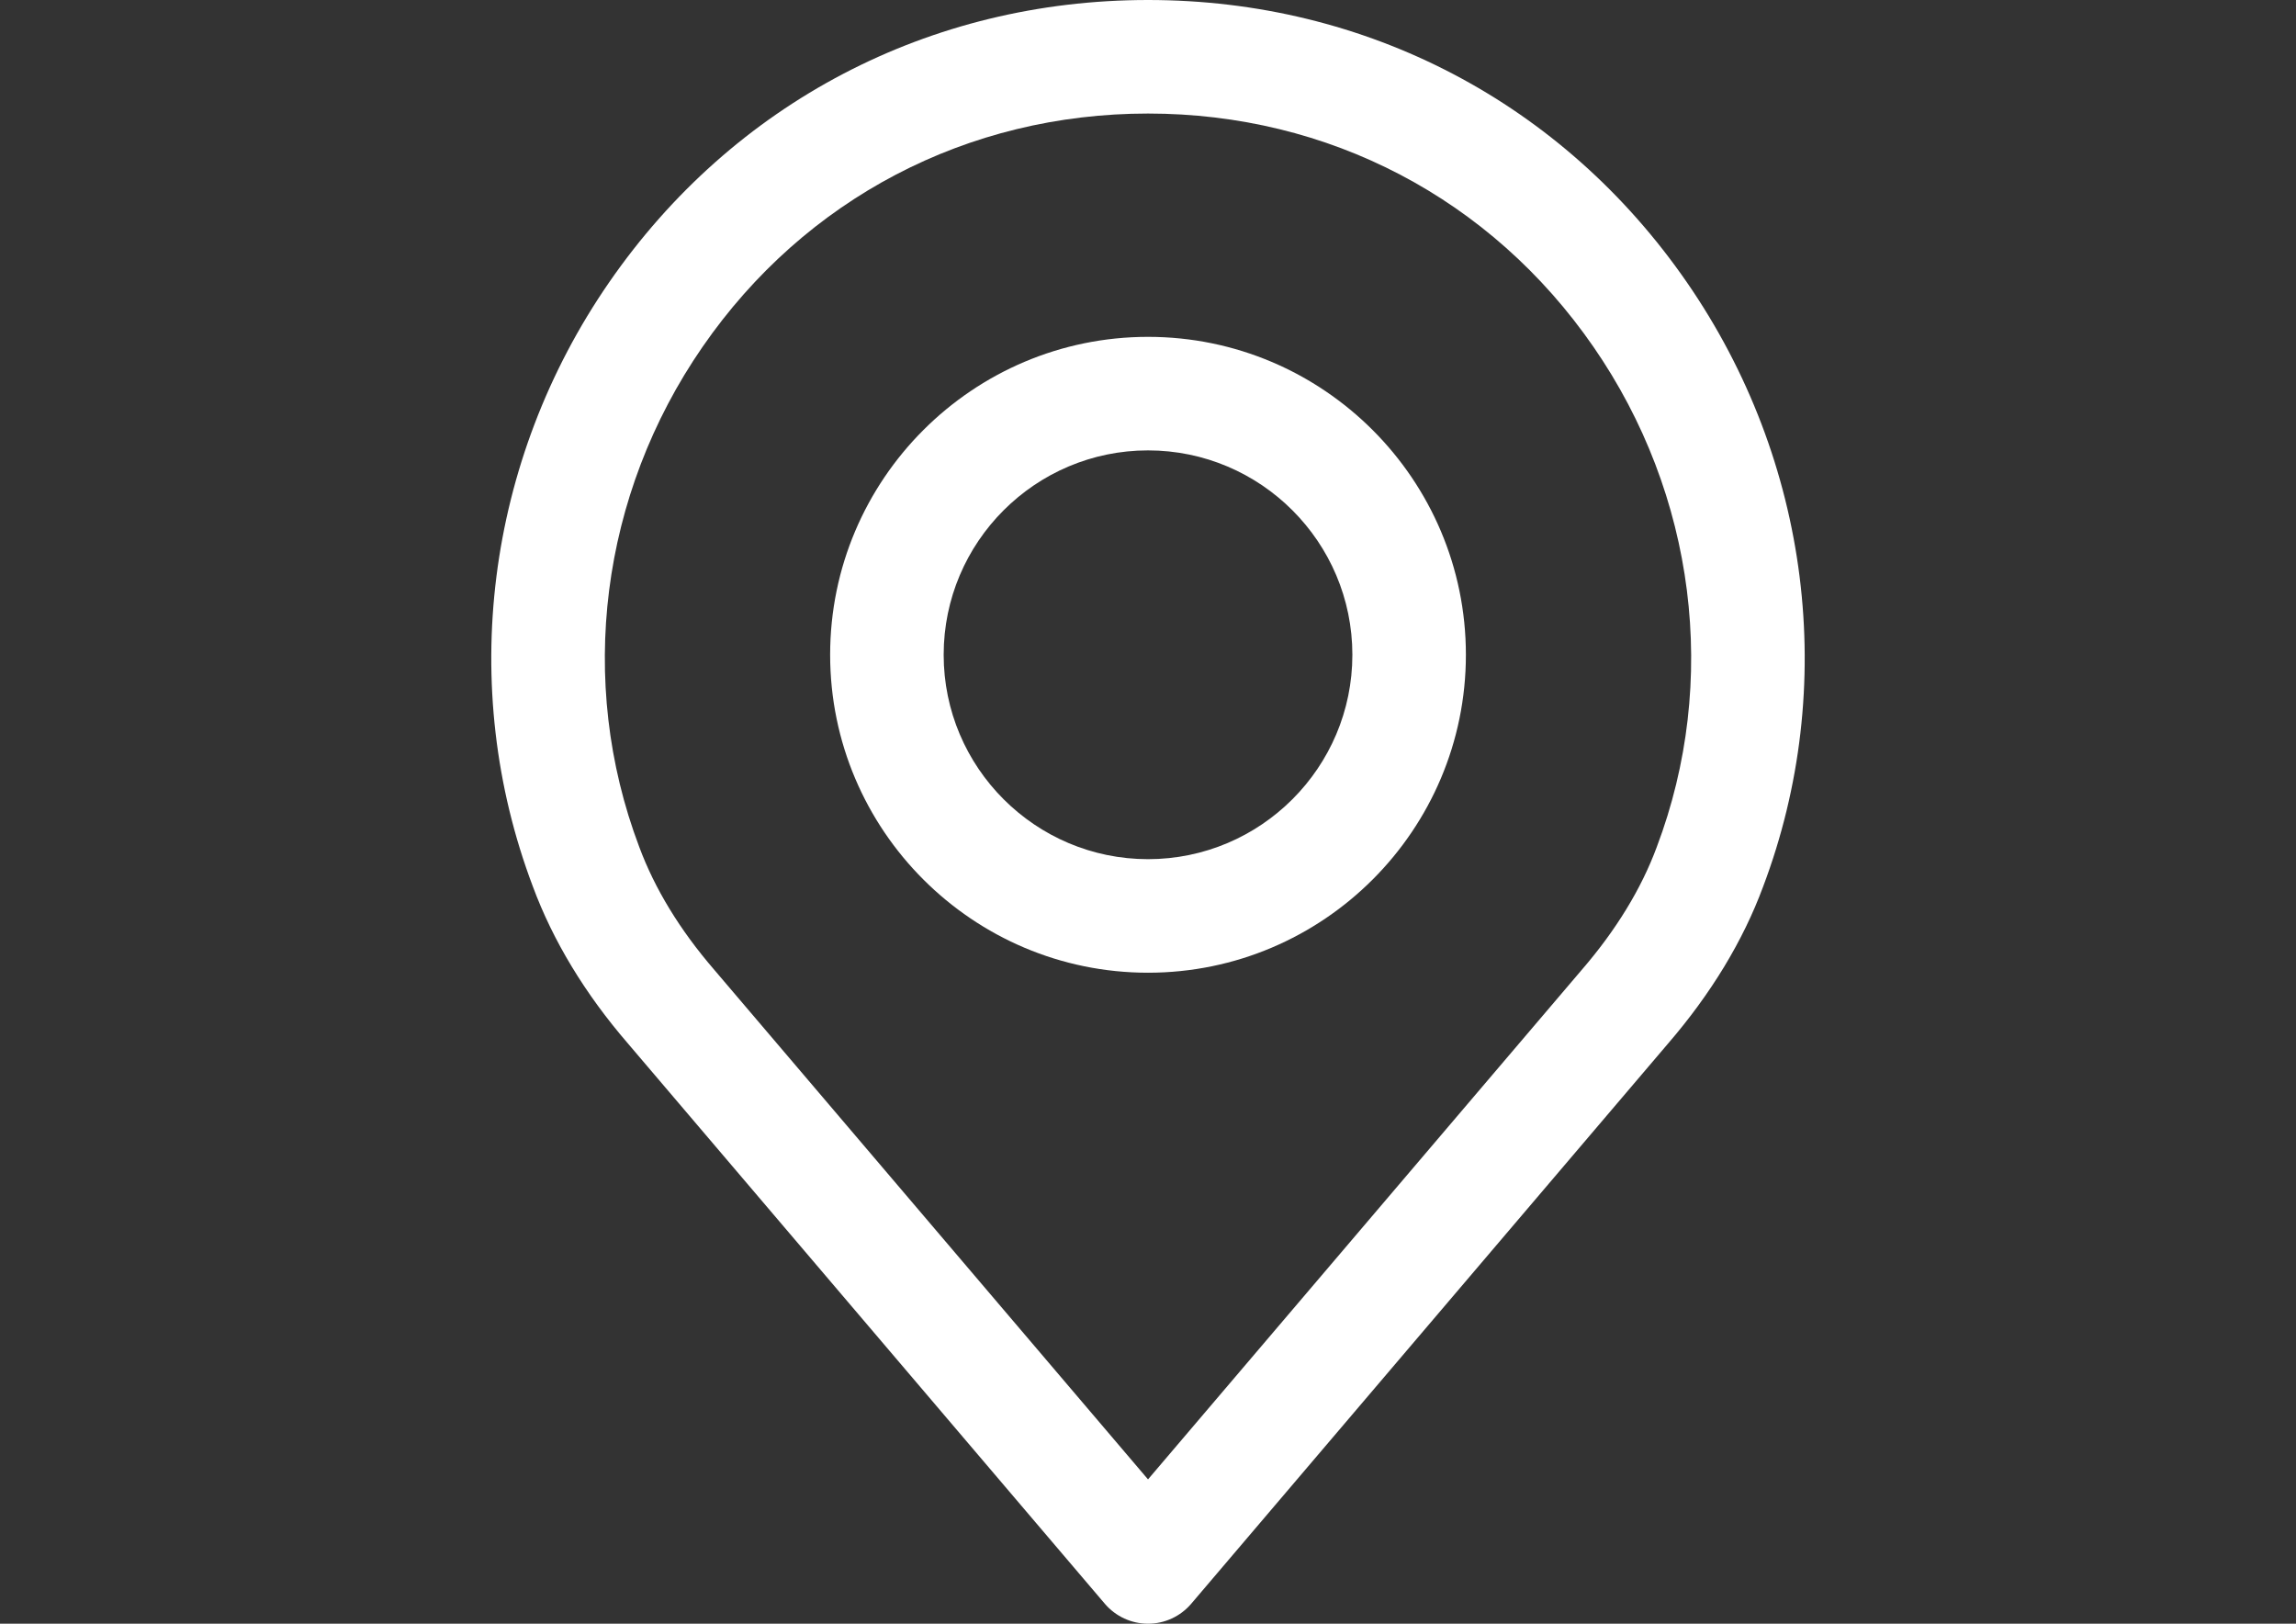 <?xml version="1.0" encoding="utf-8"?>
<!-- Generator: Adobe Illustrator 16.0.0, SVG Export Plug-In . SVG Version: 6.00 Build 0)  -->
<!DOCTYPE svg PUBLIC "-//W3C//DTD SVG 1.1//EN" "http://www.w3.org/Graphics/SVG/1.1/DTD/svg11.dtd">
<svg version="1.1" id="Capa_1" xmlns="http://www.w3.org/2000/svg" xmlns:xlink="http://www.w3.org/1999/xlink" x="0px" y="0px"
	 width="841.891px" height="595.281px" viewBox="0 0 841.891 595.281" enable-background="new 0 0 841.891 595.281"
	 xml:space="preserve">
<rect x="0" y="0" width="841.891" height="595.281" fill="#333333" stroke="none"/>
<g>
	<g>
		<path fill="#FFFFFF" d="M618.54,103.501C573.095,37.729,501.072,0,420.952,0S268.809,37.729,223.364,103.501
			c-45.222,65.439-55.663,148.286-27.987,221.481c7.402,19.988,19.17,39.408,34.892,57.606l174.838,205.365
			c3.954,4.647,9.747,7.327,15.846,7.327s11.892-2.678,15.846-7.327l174.789-205.31c15.792-18.303,27.544-37.701,34.885-57.529
			C674.203,251.787,663.761,168.94,618.54,103.501z M607.495,310.538c-5.661,15.298-14.903,30.423-27.454,44.972
			c-0.035,0.034-0.07,0.069-0.098,0.111L420.952,542.365L261.863,355.504c-12.544-14.536-21.786-29.659-27.503-45.104
			c-22.888-60.534-14.201-129.033,23.243-183.226c37.562-54.365,97.104-85.546,163.349-85.546
			c66.244,0,125.778,31.179,163.342,85.546C621.745,181.366,630.438,249.865,607.495,310.538z"/>
	</g>
</g>
<g>
	<g>
		<path fill="#FFFFFF" d="M420.952,123.496c-64.267,0-116.559,52.285-116.559,116.56c0,64.273,52.284,116.559,116.559,116.559
			S537.51,304.329,537.51,240.055C537.51,175.788,485.219,123.496,420.952,123.496z M420.952,314.985
			c-41.316,0-74.931-33.615-74.931-74.932c0-41.315,33.614-74.931,74.931-74.931s74.931,33.615,74.931,74.931
			C495.883,281.37,462.268,314.985,420.952,314.985z"/>
	</g>
</g>
</svg>
